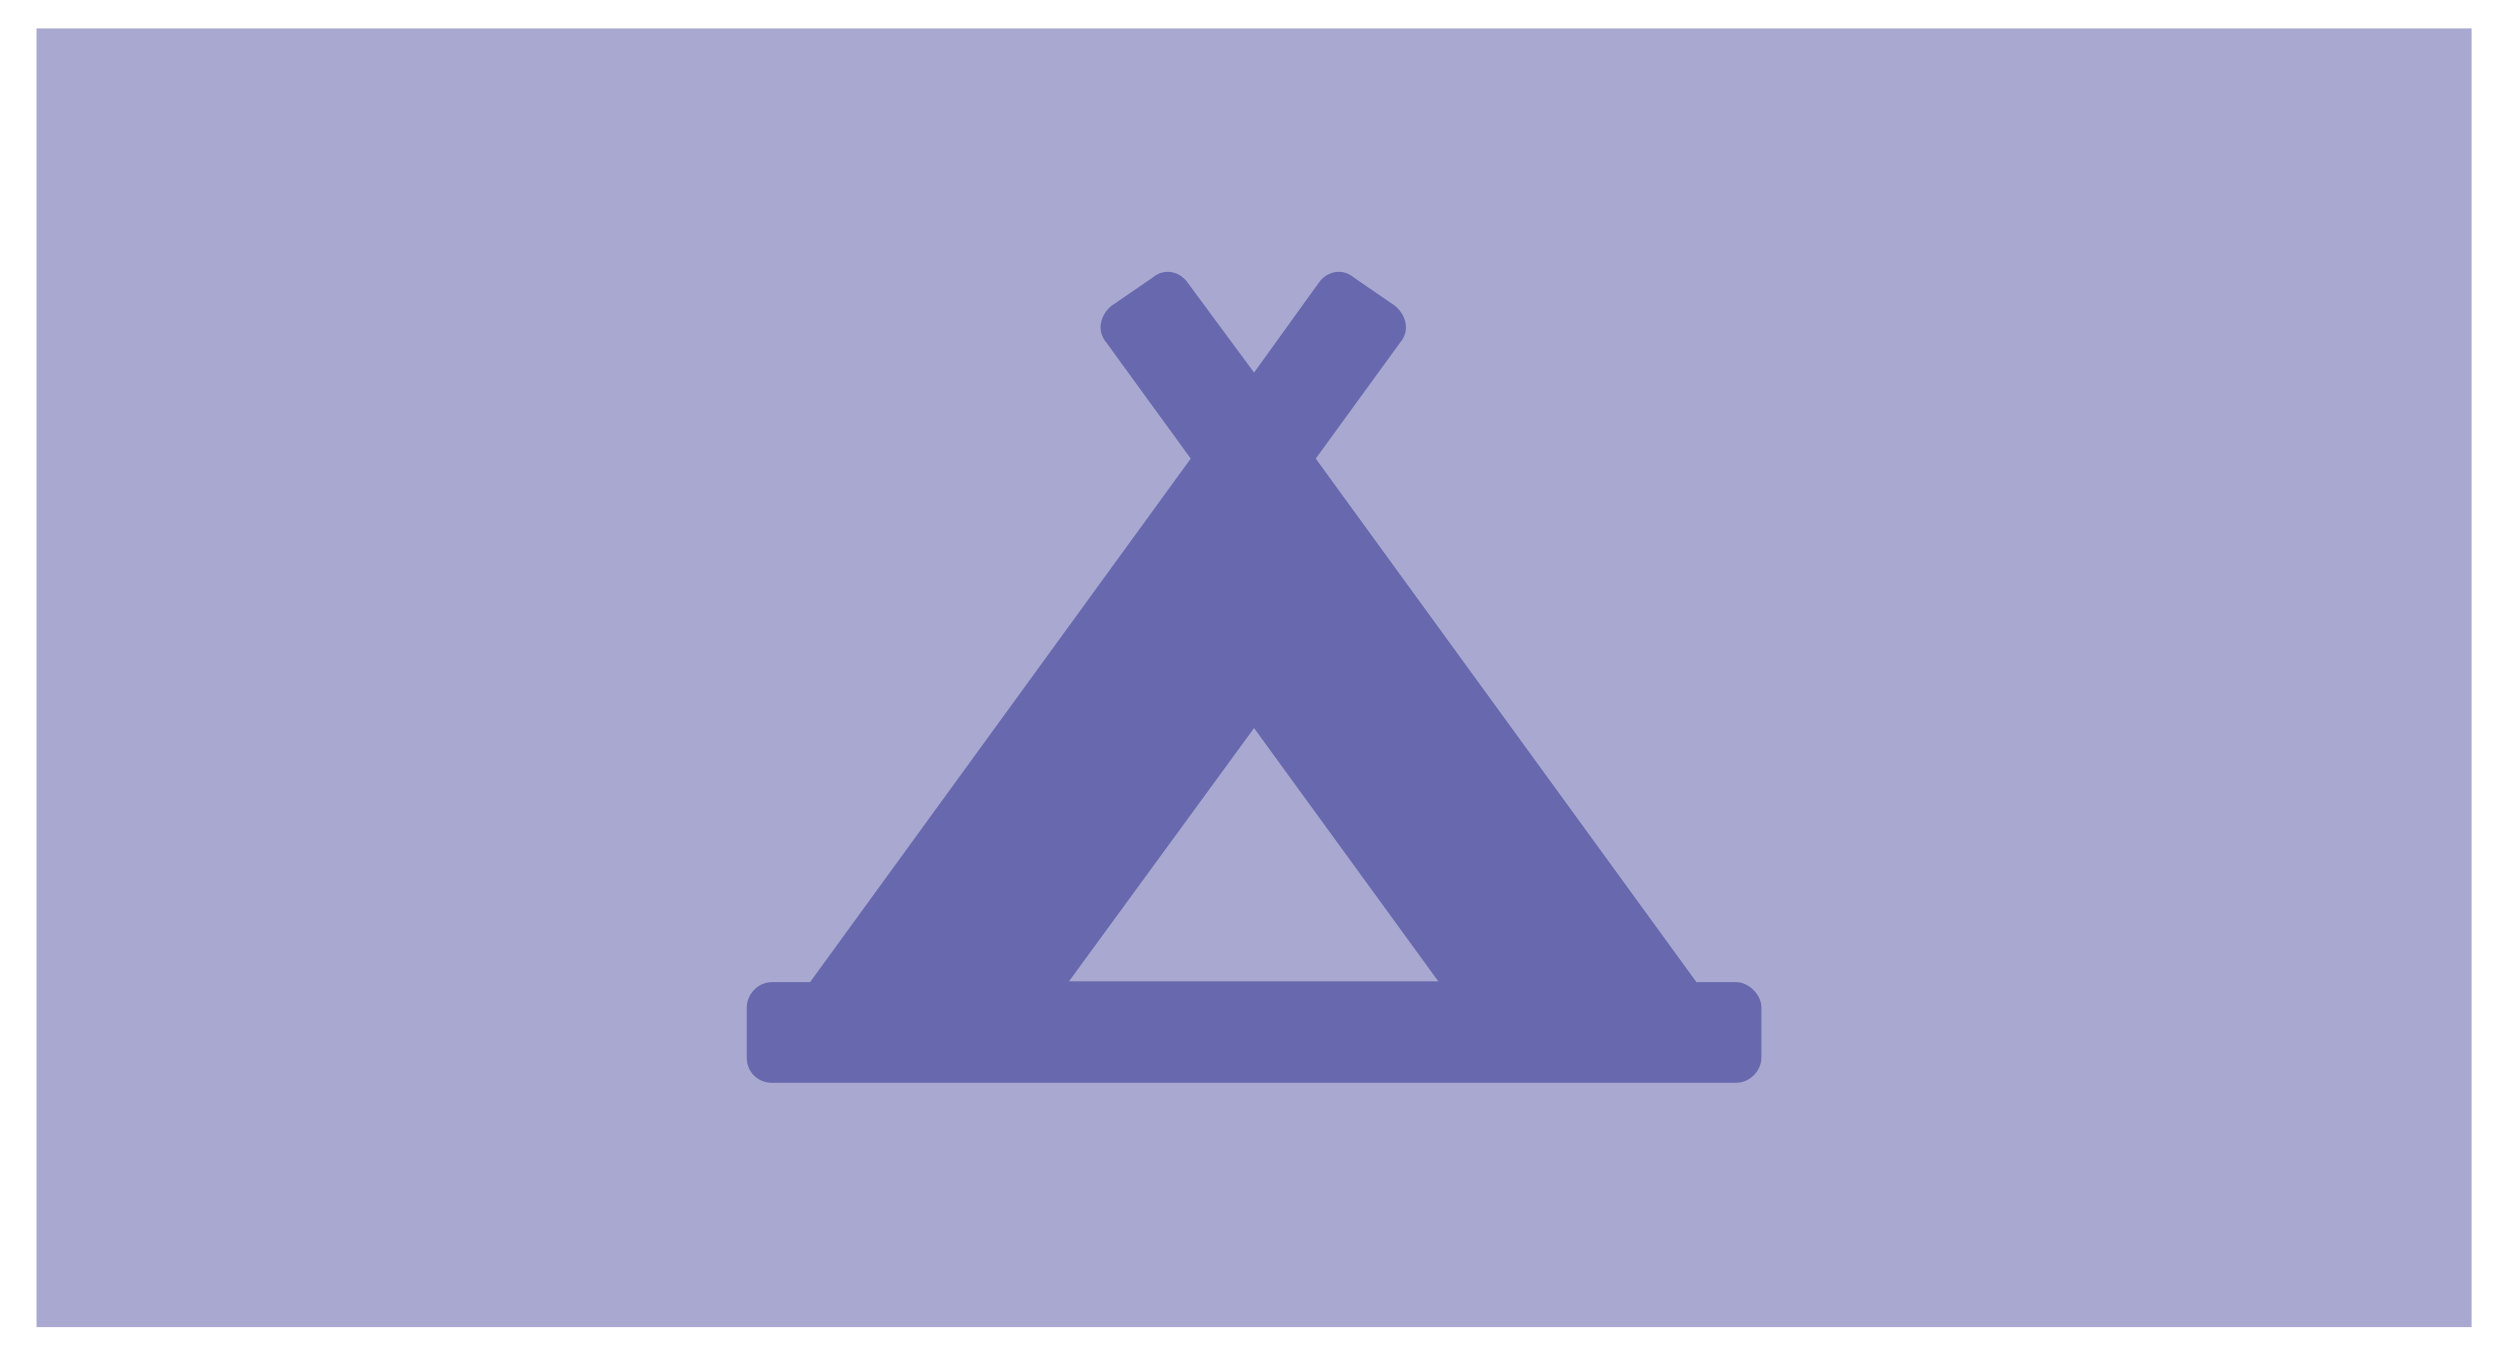 <?xml version="1.0" encoding="utf-8"?>
<!-- Generator: Adobe Illustrator 25.2.3, SVG Export Plug-In . SVG Version: 6.00 Build 0)  -->
<svg version="1.1" id="レイヤー_1" xmlns="http://www.w3.org/2000/svg" xmlns:xlink="http://www.w3.org/1999/xlink" x="0px"
	 y="0px" viewBox="0 0 308 168" style="enable-background:new 0 0 308 168;" xml:space="preserve">
<style type="text/css">
	.st0{fill:#A8A8D0;}
	.st1{fill:#6868AF;}
</style>
<rect x="4.5" y="3.5" class="st0" width="300" height="160"/>
<path class="st1" d="M213.9,121H209l-46.9-64.5l10.4-14.3c1.2-1.4,0.8-3.3-0.6-4.5l-5.1-3.5c-1.4-1.2-3.3-0.8-4.3,0.6l-8,11.1
	l-8.2-11.1c-1-1.4-2.9-1.8-4.3-0.6l-5.1,3.5c-1.4,1.2-1.8,3.1-0.6,4.5l10.4,14.3L99.8,121h-4.7c-1.8,0-3.1,1.6-3.1,3.1v6.2
	c0,1.8,1.4,3.1,3.1,3.1h118.8c1.6,0,3.1-1.4,3.1-3.1v-6.2C217,122.5,215.4,121,213.9,121z M154.5,89.7l22.7,31.2h-45.5L154.5,89.7z"
	/>
</svg>
